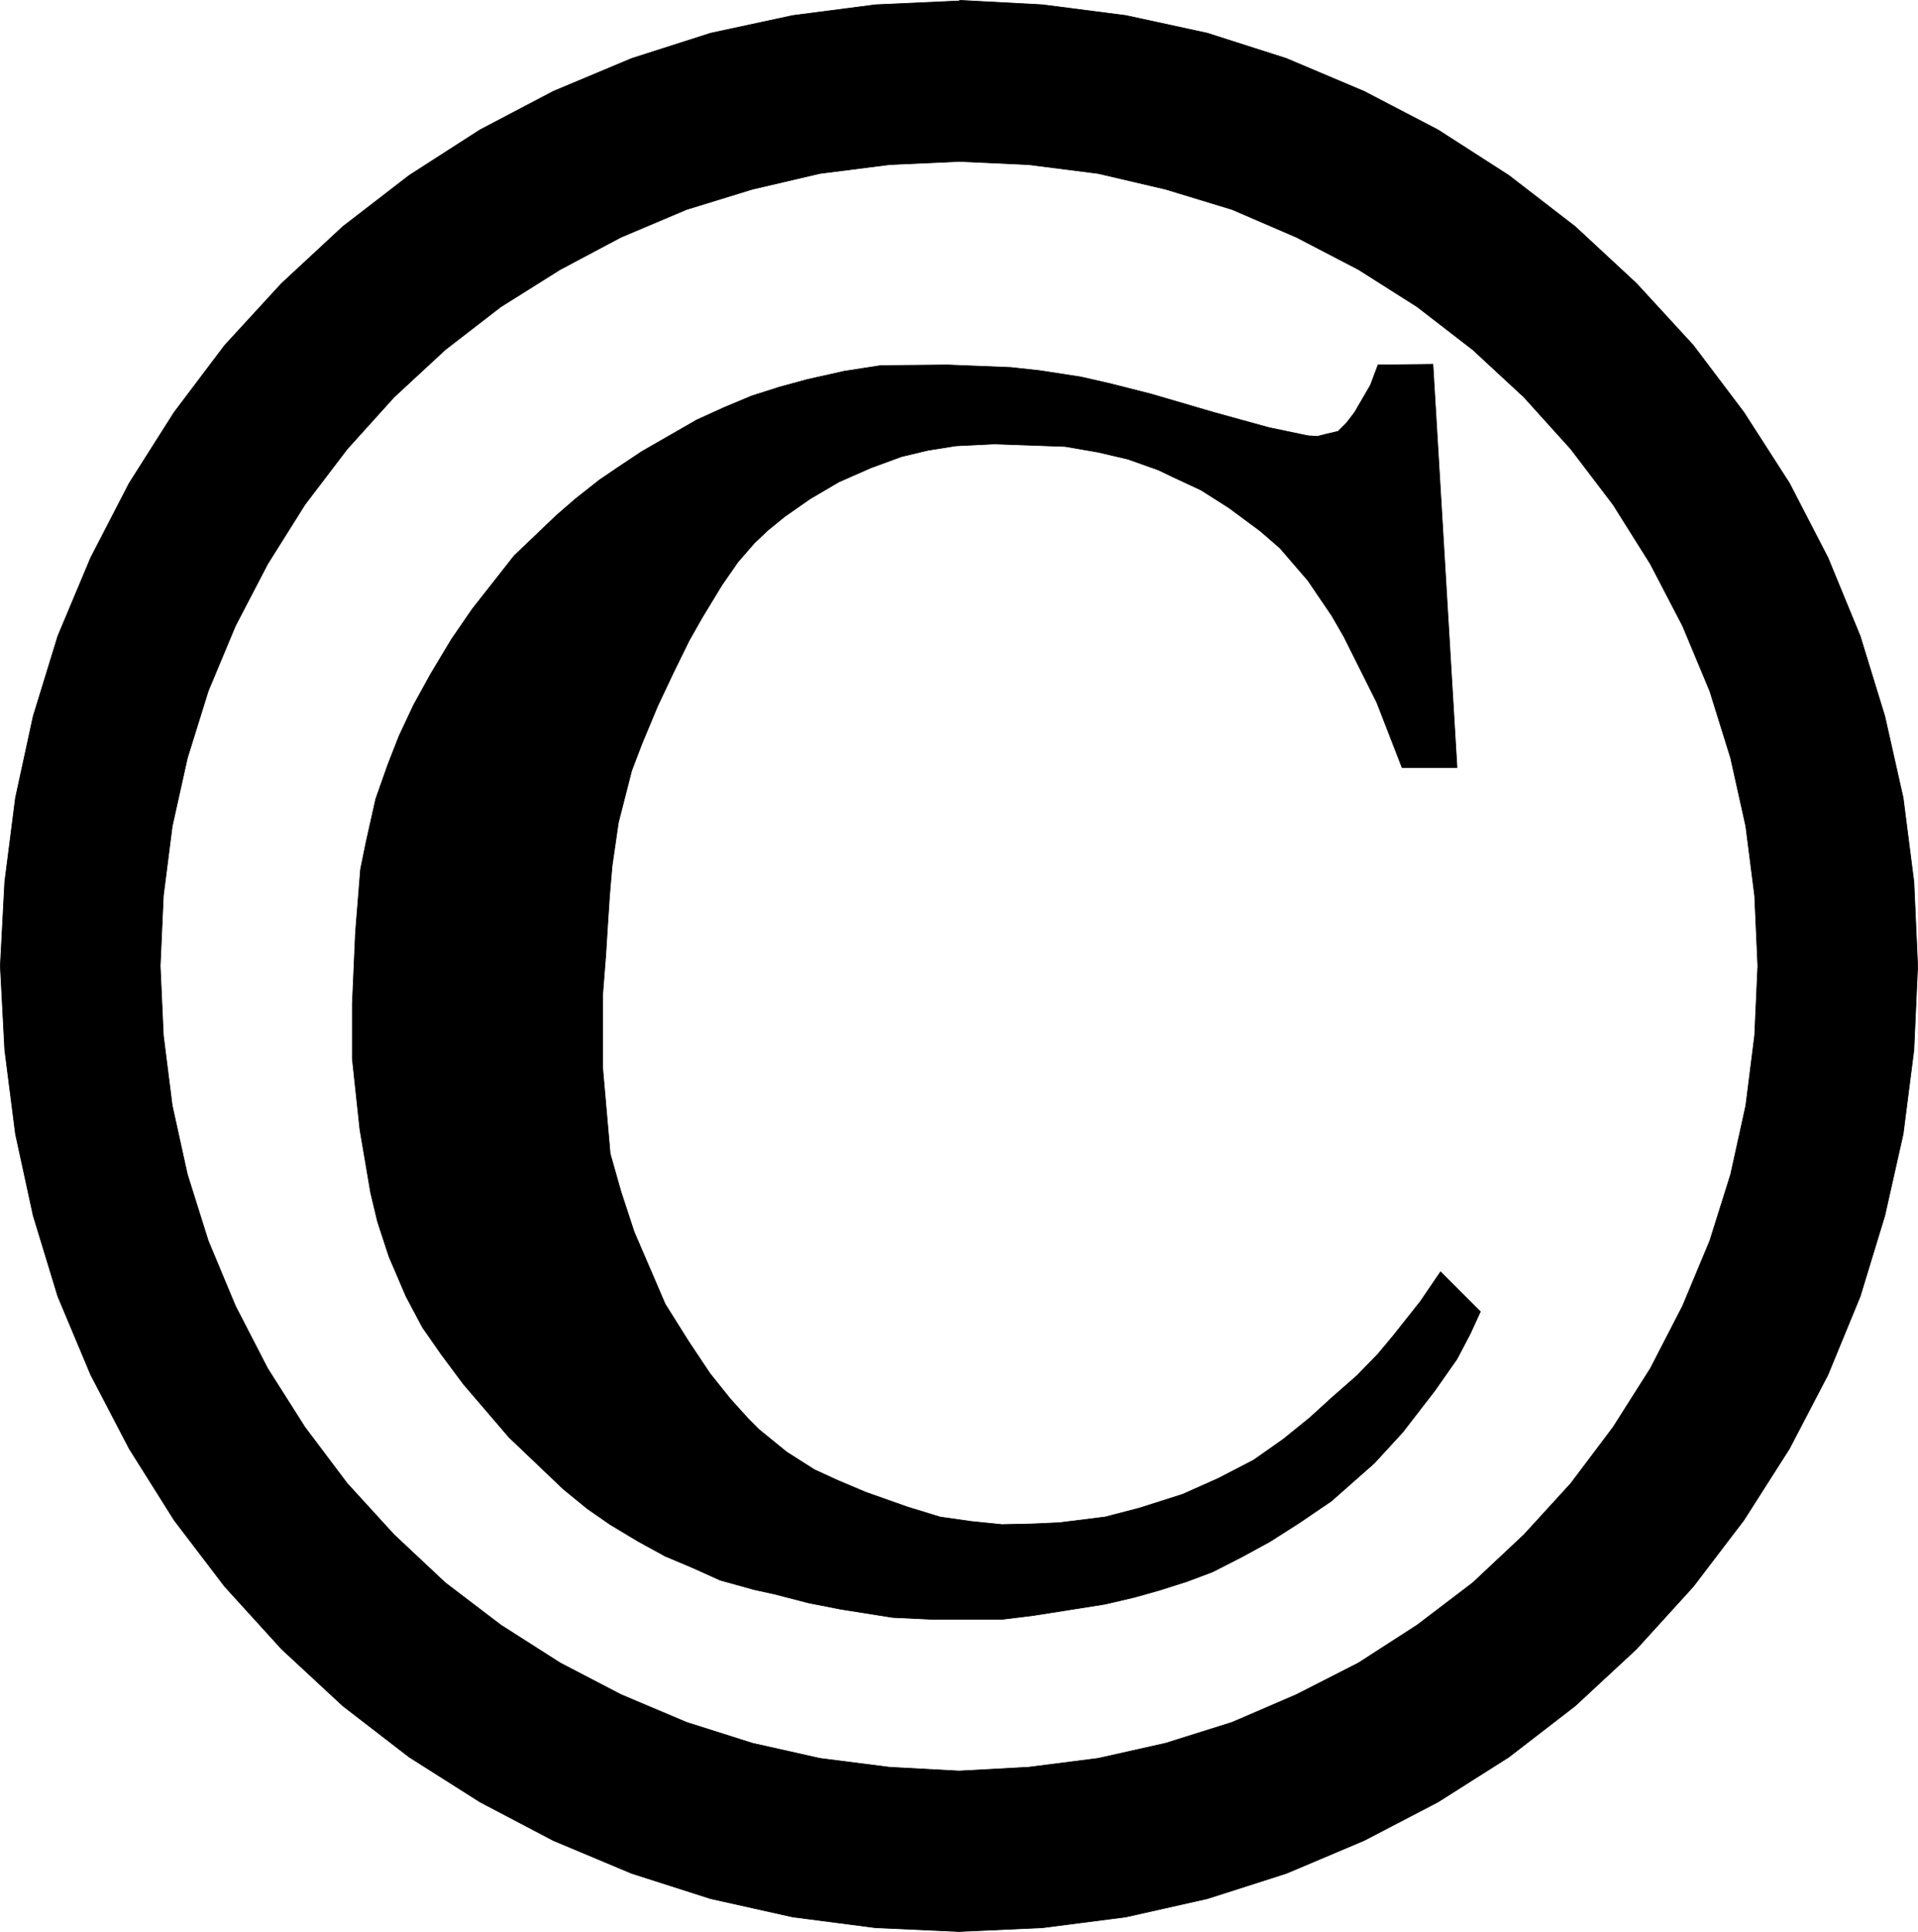 <?xml version="1.0" encoding="UTF-8" standalone="no"?>
<svg
   version="1.0"
   width="129.766mm"
   height="130.689mm"
   id="svg4"
   sodipodi:docname="Copyright 1.wmf"
   xmlns:inkscape="http://www.inkscape.org/namespaces/inkscape"
   xmlns:sodipodi="http://sodipodi.sourceforge.net/DTD/sodipodi-0.dtd"
   xmlns="http://www.w3.org/2000/svg"
   xmlns:svg="http://www.w3.org/2000/svg">
  <sodipodi:namedview
     id="namedview4"
     pagecolor="#ffffff"
     bordercolor="#000000"
     borderopacity="0.25"
     inkscape:showpageshadow="2"
     inkscape:pageopacity="0.0"
     inkscape:pagecheckerboard="0"
     inkscape:deskcolor="#d1d1d1"
     inkscape:document-units="mm" />
  <defs
     id="defs1">
    <pattern
       id="WMFhbasepattern"
       patternUnits="userSpaceOnUse"
       width="6"
       height="6"
       x="0"
       y="0" />
  </defs>
  <path
     style="fill:#000000;fill-opacity:1;fill-rule:evenodd;stroke:none"
     d="m 266.559,1.212 21.331,2.747 20.846,4.524 20.2,6.463 19.877,8.402 18.907,9.856 18.099,11.634 16.968,13.088 15.675,14.542 14.544,15.835 12.928,17.127 11.635,18.097 9.858,19.066 8.242,20.036 6.302,20.52 4.686,20.844 2.747,21.49 0.97,21.49 -0.97,21.49 -2.747,21.49 -4.686,20.844 -6.302,20.682 -8.242,20.036 -9.858,18.905 -11.635,18.258 -12.928,16.966 -14.544,15.996 -15.675,14.542 -16.968,13.088 -18.099,11.472 -18.907,9.856 -19.877,8.402 -20.2,6.463 -20.846,4.686 -21.331,2.747 -21.331,0.969 -21.331,-0.969 -21.17,-2.747 -21.008,-4.686 -20.2,-6.463 -20.038,-8.402 L 122.735,460.74 104.636,449.267 87.668,436.18 71.993,421.638 57.449,405.641 44.521,388.676 33.047,370.417 23.19,351.513 14.786,331.477 8.484,310.795 3.959,289.952 1.212,268.462 0.081,246.972 1.212,225.482 3.959,203.992 8.484,183.149 14.786,162.628 23.19,142.593 33.047,123.526 44.521,105.43 57.449,88.302 71.993,72.468 87.668,57.926 104.636,44.838 122.735,33.204 141.481,23.348 161.519,14.946 181.719,8.483 202.727,3.959 223.897,1.212 245.228,0.242 V 41.283 l -17.776,0.808 -17.776,2.262 -17.291,4.039 -16.806,5.17 -16.806,7.109 -15.514,8.24 -15.19,9.533 -14.221,10.987 -13.09,12.118 -11.958,13.249 -10.827,14.219 -9.534,15.188 -8.242,15.835 -6.949,16.643 -5.333,17.127 -3.878,17.45 -2.262,17.774 -0.808,17.935 0.808,17.774 2.262,17.935 3.878,17.612 5.333,16.966 6.949,16.643 8.242,15.996 9.534,15.027 10.827,14.38 11.958,13.088 13.09,12.28 14.221,10.826 15.19,9.695 15.514,8.079 16.806,7.109 16.806,5.332 17.291,3.878 17.776,2.262 17.776,0.969 17.776,-0.969 17.776,-2.262 17.291,-3.878 16.968,-5.332 16.483,-7.109 15.837,-8.079 15.029,-9.695 14.221,-10.826 13.09,-12.28 11.958,-13.088 10.827,-14.38 9.534,-15.027 8.242,-15.996 6.949,-16.643 5.333,-16.966 3.878,-17.612 2.262,-17.935 0.808,-17.774 -0.808,-17.935 -2.262,-17.774 -3.878,-17.45 -5.333,-17.127 -6.949,-16.643 -8.242,-15.835 L 412.484,129.02 401.656,114.801 389.698,101.552 376.608,89.433 362.388,78.446 347.359,68.913 331.522,60.673 315.039,53.563 298.071,48.393 280.78,44.353 263.004,42.091 245.389,41.283 V 0.081 L 266.559,1.212 Z"
     id="path1" />
  <path
     style="fill:none;stroke:#000000;stroke-width:0.162px;stroke-linecap:round;stroke-linejoin:round;stroke-miterlimit:4;stroke-dasharray:none;stroke-opacity:1"
     d="m 266.559,1.212 21.331,2.747 20.846,4.524 20.2,6.463 19.877,8.402 18.907,9.856 18.099,11.634 16.968,13.088 15.675,14.542 14.544,15.835 12.928,17.127 11.635,18.097 9.858,19.066 8.242,20.036 6.302,20.52 4.686,20.844 2.747,21.49 0.97,21.49 -0.97,21.49 -2.747,21.49 -4.686,20.844 -6.302,20.682 -8.242,20.036 -9.858,18.905 -11.635,18.258 -12.928,16.966 -14.544,15.996 -15.675,14.542 -16.968,13.088 -18.099,11.472 -18.907,9.856 -19.877,8.402 -20.2,6.463 -20.846,4.686 -21.331,2.747 -21.331,0.969 -21.331,-0.969 -21.17,-2.747 -21.008,-4.686 -20.2,-6.463 -20.038,-8.402 L 122.735,460.74 104.636,449.267 87.668,436.18 71.993,421.638 57.449,405.641 44.521,388.676 33.047,370.417 23.19,351.513 14.786,331.477 8.484,310.795 3.959,289.952 1.212,268.462 0.081,246.972 1.212,225.482 3.959,203.992 8.484,183.149 14.786,162.628 23.19,142.593 33.047,123.526 44.521,105.43 57.449,88.302 71.993,72.468 87.668,57.926 104.636,44.838 122.735,33.204 141.481,23.348 161.519,14.946 181.719,8.483 202.727,3.959 223.897,1.212 245.228,0.242 V 41.283 l -17.776,0.808 -17.776,2.262 -17.291,4.039 -16.806,5.17 -16.806,7.109 -15.514,8.24 -15.19,9.533 -14.221,10.987 -13.09,12.118 -11.958,13.249 -10.827,14.219 -9.534,15.188 -8.242,15.835 -6.949,16.643 -5.333,17.127 -3.878,17.45 -2.262,17.774 -0.808,17.935 0.808,17.774 2.262,17.935 3.878,17.612 5.333,16.966 6.949,16.643 8.242,15.996 9.534,15.027 10.827,14.38 11.958,13.088 13.09,12.28 14.221,10.826 15.19,9.695 15.514,8.079 16.806,7.109 16.806,5.332 17.291,3.878 17.776,2.262 17.776,0.969 17.776,-0.969 17.776,-2.262 17.291,-3.878 16.968,-5.332 16.483,-7.109 15.837,-8.079 15.029,-9.695 14.221,-10.826 13.09,-12.28 11.958,-13.088 10.827,-14.38 9.534,-15.027 8.242,-15.996 6.949,-16.643 5.333,-16.966 3.878,-17.612 2.262,-17.935 0.808,-17.774 -0.808,-17.935 -2.262,-17.774 -3.878,-17.45 -5.333,-17.127 -6.949,-16.643 -8.242,-15.835 L 412.484,129.02 401.656,114.801 389.698,101.552 376.608,89.433 362.388,78.446 347.359,68.913 331.522,60.673 315.039,53.563 298.071,48.393 280.78,44.353 263.004,42.091 245.389,41.283 V 0.081 L 266.559,1.212 v 0"
     id="path2" />
  <path
     style="fill:#000000;fill-opacity:1;fill-rule:evenodd;stroke:none"
     d="m 366.428,93.15 -14.059,0.162 -1.939,5.17 -4.04,6.948 -2.101,2.747 -2.101,2.101 -2.747,0.646 -2.586,0.646 -2.424,-0.162 -10.019,-2.101 -14.059,-3.878 -15.998,-4.686 -10.181,-2.585 -7.757,-1.777 -10.504,-1.616 -7.434,-0.808 -16.16,-0.646 -17.13,0.162 -9.373,1.454 -9.373,2.101 -7.11,1.939 -7.11,2.262 -6.949,2.908 -7.11,3.232 -14.059,8.079 -6.302,4.201 -4.525,3.07 -6.141,4.847 -4.848,4.201 -10.827,10.341 -10.666,13.573 -5.333,7.756 -5.333,8.887 -4.363,7.917 -3.717,7.917 -2.909,7.433 -3.07,8.725 -2.424,10.826 -1.454,7.109 -1.293,16.158 -0.808,18.258 v 14.057 l 1.939,18.097 2.747,16.158 1.778,7.433 2.909,8.887 4.363,10.179 4.202,7.917 4.848,6.948 5.656,7.594 11.635,13.573 13.898,13.249 6.141,5.009 5.818,4.039 7.272,4.363 6.787,3.716 7.272,3.07 6.787,3.07 8.726,2.424 5.171,1.131 8.726,2.262 8.242,1.616 13.251,2.101 10.181,0.485 h 7.918 9.858 l 7.918,-0.969 8.242,-1.293 10.181,-1.616 7.595,-1.777 6.302,-1.777 7.11,-2.262 6.464,-2.424 7.595,-3.878 7.11,-3.878 7.595,-4.847 8.08,-5.494 10.989,-9.695 7.272,-7.917 8.242,-10.664 5.656,-8.079 3.394,-6.463 2.586,-5.655 -10.181,-10.179 -5.171,7.594 -6.787,8.564 -4.04,4.847 -5.333,5.494 -6.626,5.817 -5.494,5.009 -6.787,5.494 -7.595,5.332 -9.05,4.686 -9.05,4.039 -11.15,3.555 -8.726,2.262 -11.635,1.454 -7.11,0.323 -7.595,0.162 -7.918,-0.808 -7.918,-1.131 -8.403,-2.585 -10.504,-3.716 -7.272,-3.07 -5.979,-2.747 -7.11,-4.524 -6.949,-5.655 -2.909,-2.908 -4.525,-5.009 -5.171,-6.463 -5.494,-8.24 -5.979,-9.533 -3.394,-7.917 -4.525,-10.503 -3.394,-10.341 -2.747,-9.695 -1.939,-22.136 v -18.258 l 0.808,-10.341 0.485,-7.756 0.485,-7.433 0.646,-7.594 1.616,-11.149 1.616,-6.302 1.778,-6.948 2.586,-6.786 4.04,-9.695 4.04,-8.564 4.04,-8.24 3.394,-5.978 5.01,-8.24 4.04,-5.817 4.202,-4.847 3.394,-3.232 4.363,-3.555 6.464,-4.524 7.434,-4.363 8.08,-3.555 7.918,-2.908 6.787,-1.616 7.11,-1.131 9.858,-0.485 18.099,0.646 8.403,1.454 7.595,1.777 7.757,2.747 3.717,1.777 7.272,3.393 7.11,4.524 8.08,5.978 5.01,4.363 7.11,8.24 6.141,9.048 3.07,5.332 8.403,16.804 6.464,16.643 h 14.059 L 366.428,93.311 v 0 z"
     id="path3" />
  <path
     style="fill:none;stroke:#000000;stroke-width:0.162px;stroke-linecap:round;stroke-linejoin:round;stroke-miterlimit:4;stroke-dasharray:none;stroke-opacity:1"
     d="m 366.428,93.15 -14.059,0.162 -1.939,5.17 -4.04,6.948 -2.101,2.747 -2.101,2.101 -2.747,0.646 -2.586,0.646 -2.424,-0.162 -10.019,-2.101 -14.059,-3.878 -15.998,-4.686 -10.181,-2.585 -7.757,-1.777 -10.504,-1.616 -7.434,-0.808 -16.16,-0.646 -17.13,0.162 -9.373,1.454 -9.373,2.101 -7.11,1.939 -7.11,2.262 -6.949,2.908 -7.11,3.232 -14.059,8.079 -6.302,4.201 -4.525,3.07 -6.141,4.847 -4.848,4.201 -10.827,10.341 -10.666,13.573 -5.333,7.756 -5.333,8.887 -4.363,7.917 -3.717,7.917 -2.909,7.433 -3.07,8.725 -2.424,10.826 -1.454,7.109 -1.293,16.158 -0.808,18.258 v 14.057 l 1.939,18.097 2.747,16.158 1.778,7.433 2.909,8.887 4.363,10.179 4.202,7.917 4.848,6.948 5.656,7.594 11.635,13.573 13.898,13.249 6.141,5.009 5.818,4.039 7.272,4.363 6.787,3.716 7.272,3.07 6.787,3.07 8.726,2.424 5.171,1.131 8.726,2.262 8.242,1.616 13.251,2.101 10.181,0.485 h 7.918 9.858 l 7.918,-0.969 8.242,-1.293 10.181,-1.616 7.595,-1.777 6.302,-1.777 7.11,-2.262 6.464,-2.424 7.595,-3.878 7.11,-3.878 7.595,-4.847 8.08,-5.494 10.989,-9.695 7.272,-7.917 8.242,-10.664 5.656,-8.079 3.394,-6.463 2.586,-5.655 -10.181,-10.179 -5.171,7.594 -6.787,8.564 -4.04,4.847 -5.333,5.494 -6.626,5.817 -5.494,5.009 -6.787,5.494 -7.595,5.332 -9.05,4.686 -9.05,4.039 -11.15,3.555 -8.726,2.262 -11.635,1.454 -7.11,0.323 -7.595,0.162 -7.918,-0.808 -7.918,-1.131 -8.403,-2.585 -10.504,-3.716 -7.272,-3.07 -5.979,-2.747 -7.11,-4.524 -6.949,-5.655 -2.909,-2.908 -4.525,-5.009 -5.171,-6.463 -5.494,-8.24 -5.979,-9.533 -3.394,-7.917 -4.525,-10.503 -3.394,-10.341 -2.747,-9.695 -1.939,-22.136 v -18.258 l 0.808,-10.341 0.485,-7.756 0.485,-7.433 0.646,-7.594 1.616,-11.149 1.616,-6.302 1.778,-6.948 2.586,-6.786 4.04,-9.695 4.04,-8.564 4.04,-8.24 3.394,-5.978 5.01,-8.24 4.04,-5.817 4.202,-4.847 3.394,-3.232 4.363,-3.555 6.464,-4.524 7.434,-4.363 8.08,-3.555 7.918,-2.908 6.787,-1.616 7.11,-1.131 9.858,-0.485 18.099,0.646 8.403,1.454 7.595,1.777 7.757,2.747 3.717,1.777 7.272,3.393 7.11,4.524 8.08,5.978 5.01,4.363 7.11,8.24 6.141,9.048 3.07,5.332 8.403,16.804 6.464,16.643 h 14.059 L 366.428,93.311 v 0"
     id="path4" />
</svg>

